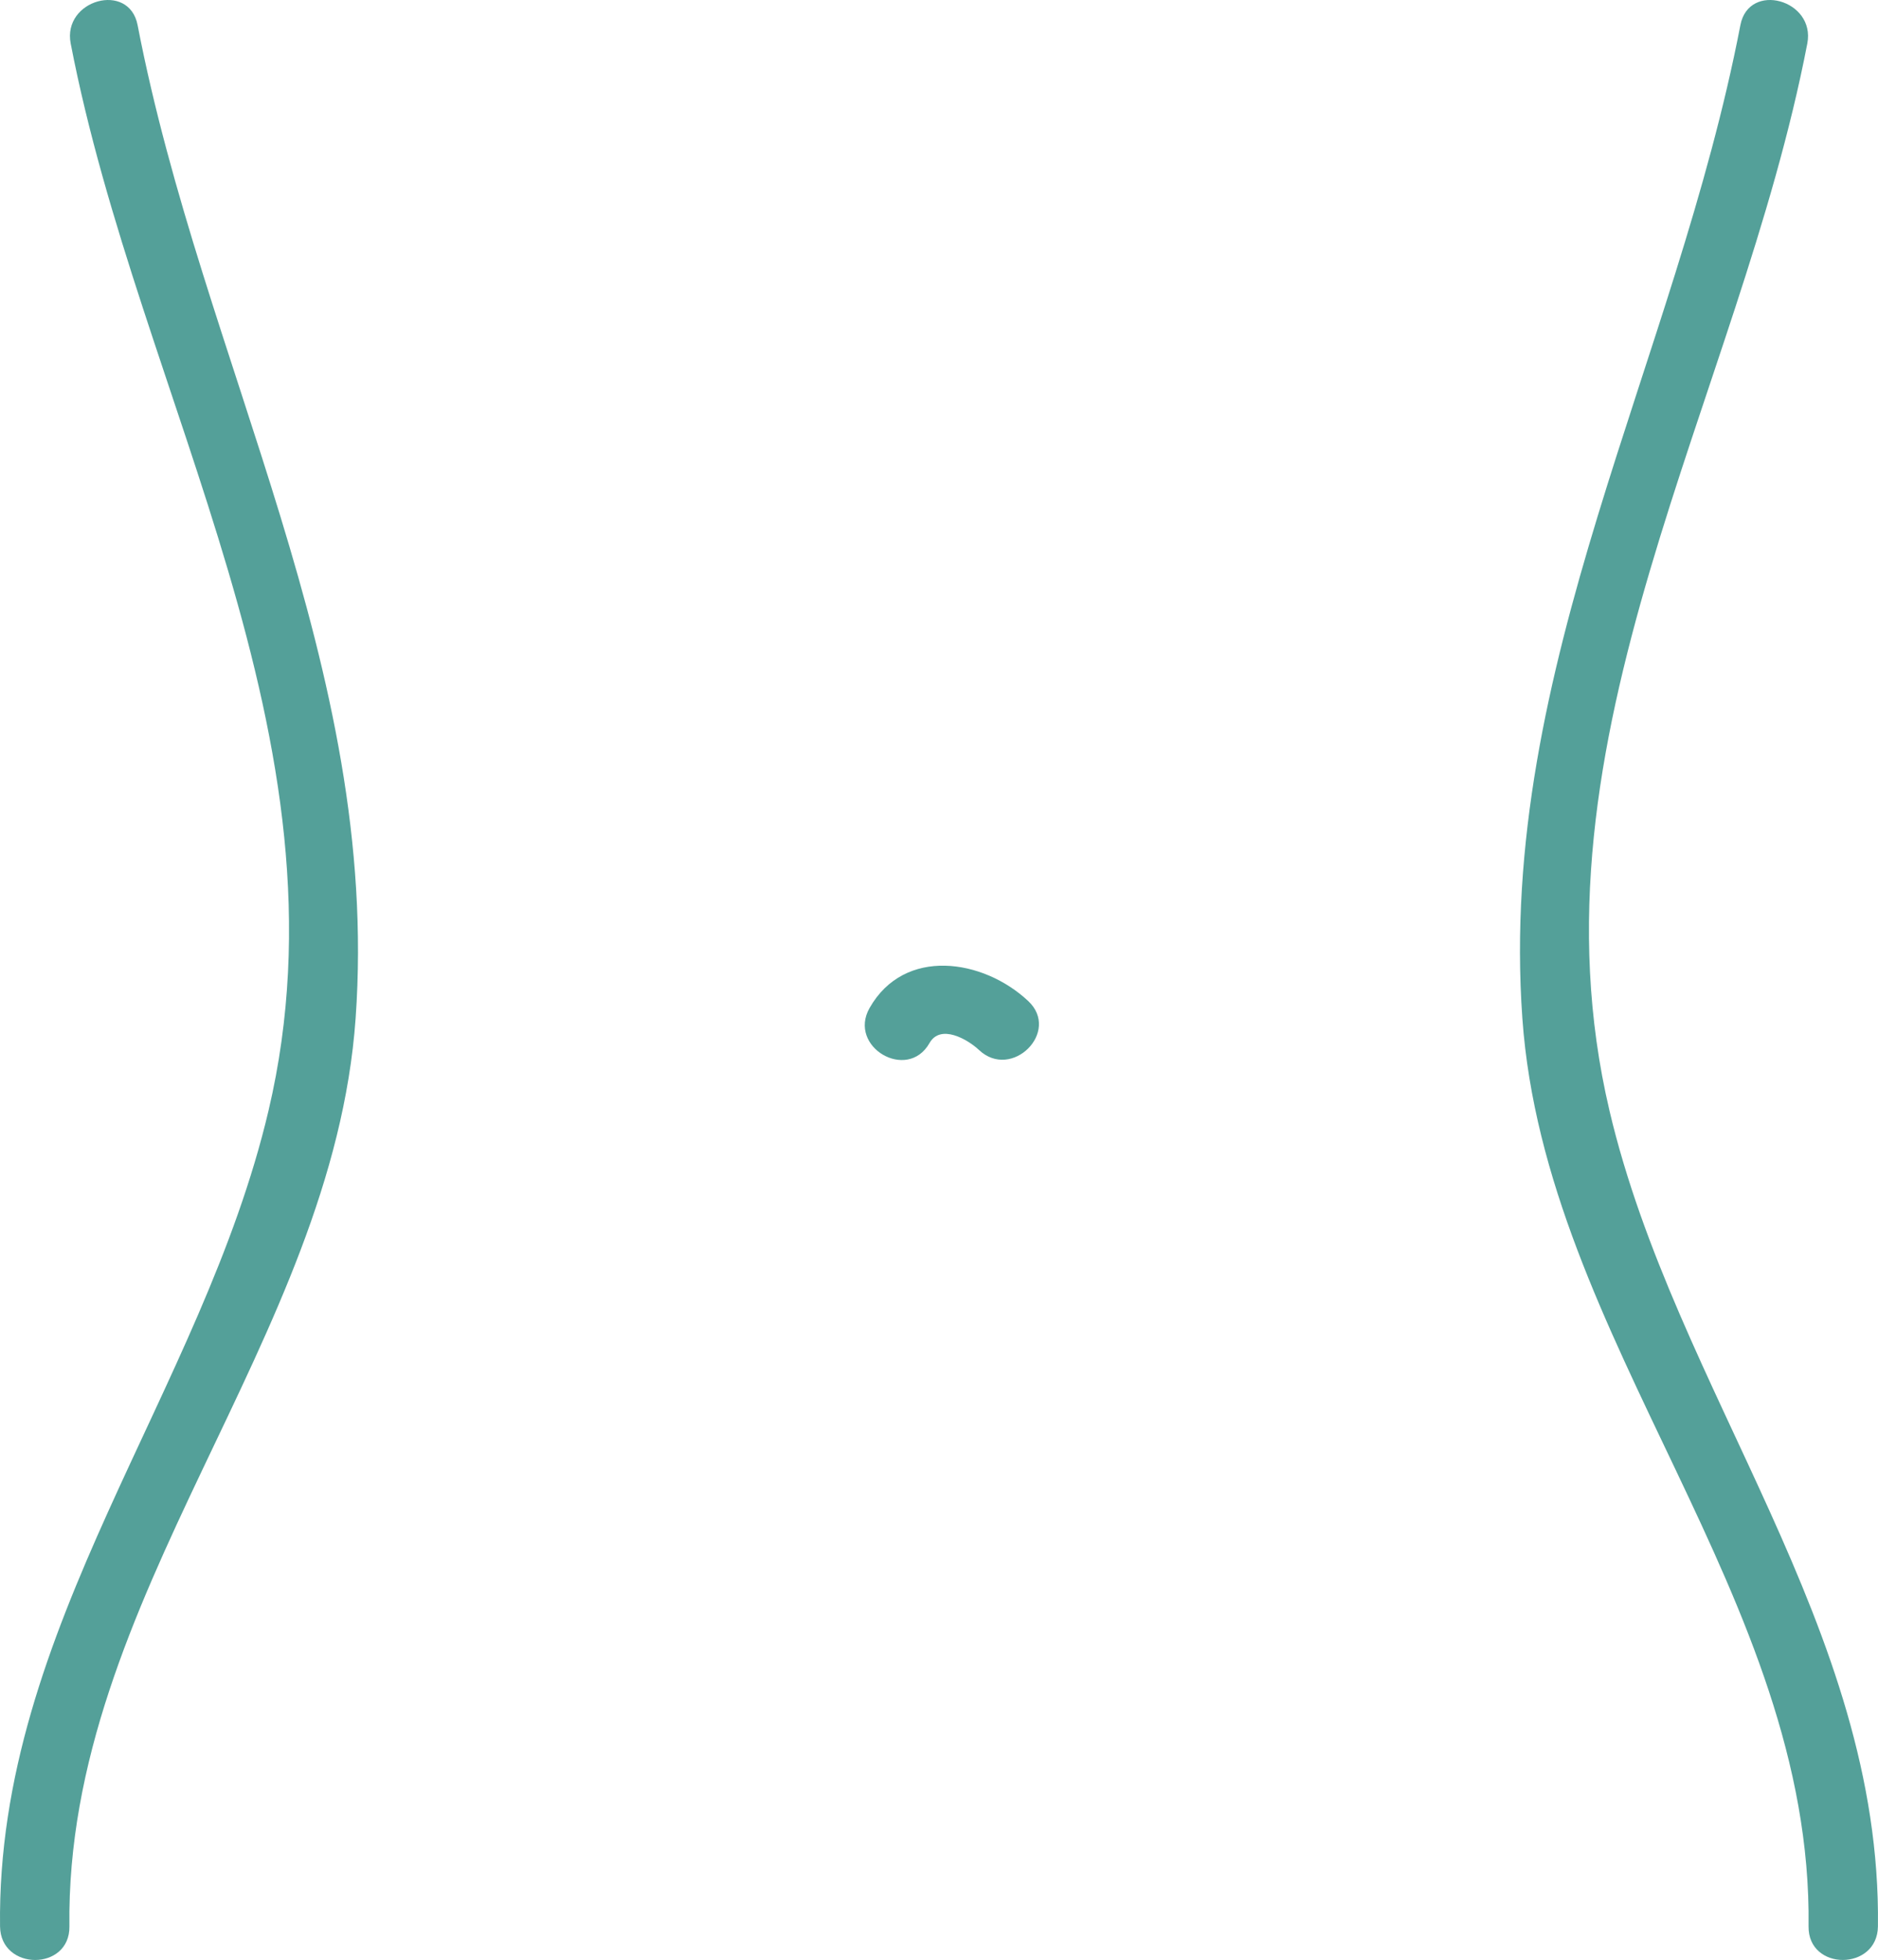 <?xml version="1.0" encoding="UTF-8"?>
<svg id="Layer_2" data-name="Layer 2" xmlns="http://www.w3.org/2000/svg" viewBox="0 0 809.19 844.14">
  <defs>
    <style>
      .cls-1 {
        fill: #54a099;
      }
    </style>
  </defs>
  <g id="Layer_1-2" data-name="Layer 1">
    <g>
      <path class="cls-1" d="M374.68,434.13c-9.52,16.79,16.32,31.87,25.82,15.11,4.71-8.33,16.35-1.71,21.38,3.02,14.05,13.16,35.24-7.95,21.14-21.14-19.31-18.1-53.32-23.45-68.34,3.01Z"/>
      <path class="cls-1" d="M30.46,18.74c29.5,152.96,122.99,299.41,85.24,459.59C87.21,599.32-1.61,700.94.02,829.69c.25,19.26,30.14,19.28,29.89,0-1.79-141.8,113.47-252.34,123.32-391.13C163.99,287.2,87.23,155.72,59.29,10.81,55.63-8.12,26.82-.09,30.46,18.74Z"/>
      <path class="cls-1" d="M693.49,478.33c-37.75-160.18,55.74-306.63,85.24-459.59,3.64-18.83-25.17-26.86-28.83-7.94-27.94,144.91-104.7,276.4-93.95,427.75,9.85,138.79,125.11,249.33,123.32,391.13-.25,19.28,29.65,19.26,29.89,0,1.63-128.75-87.19-230.37-115.68-351.36Z"/>
    </g>
  </g>
</svg>